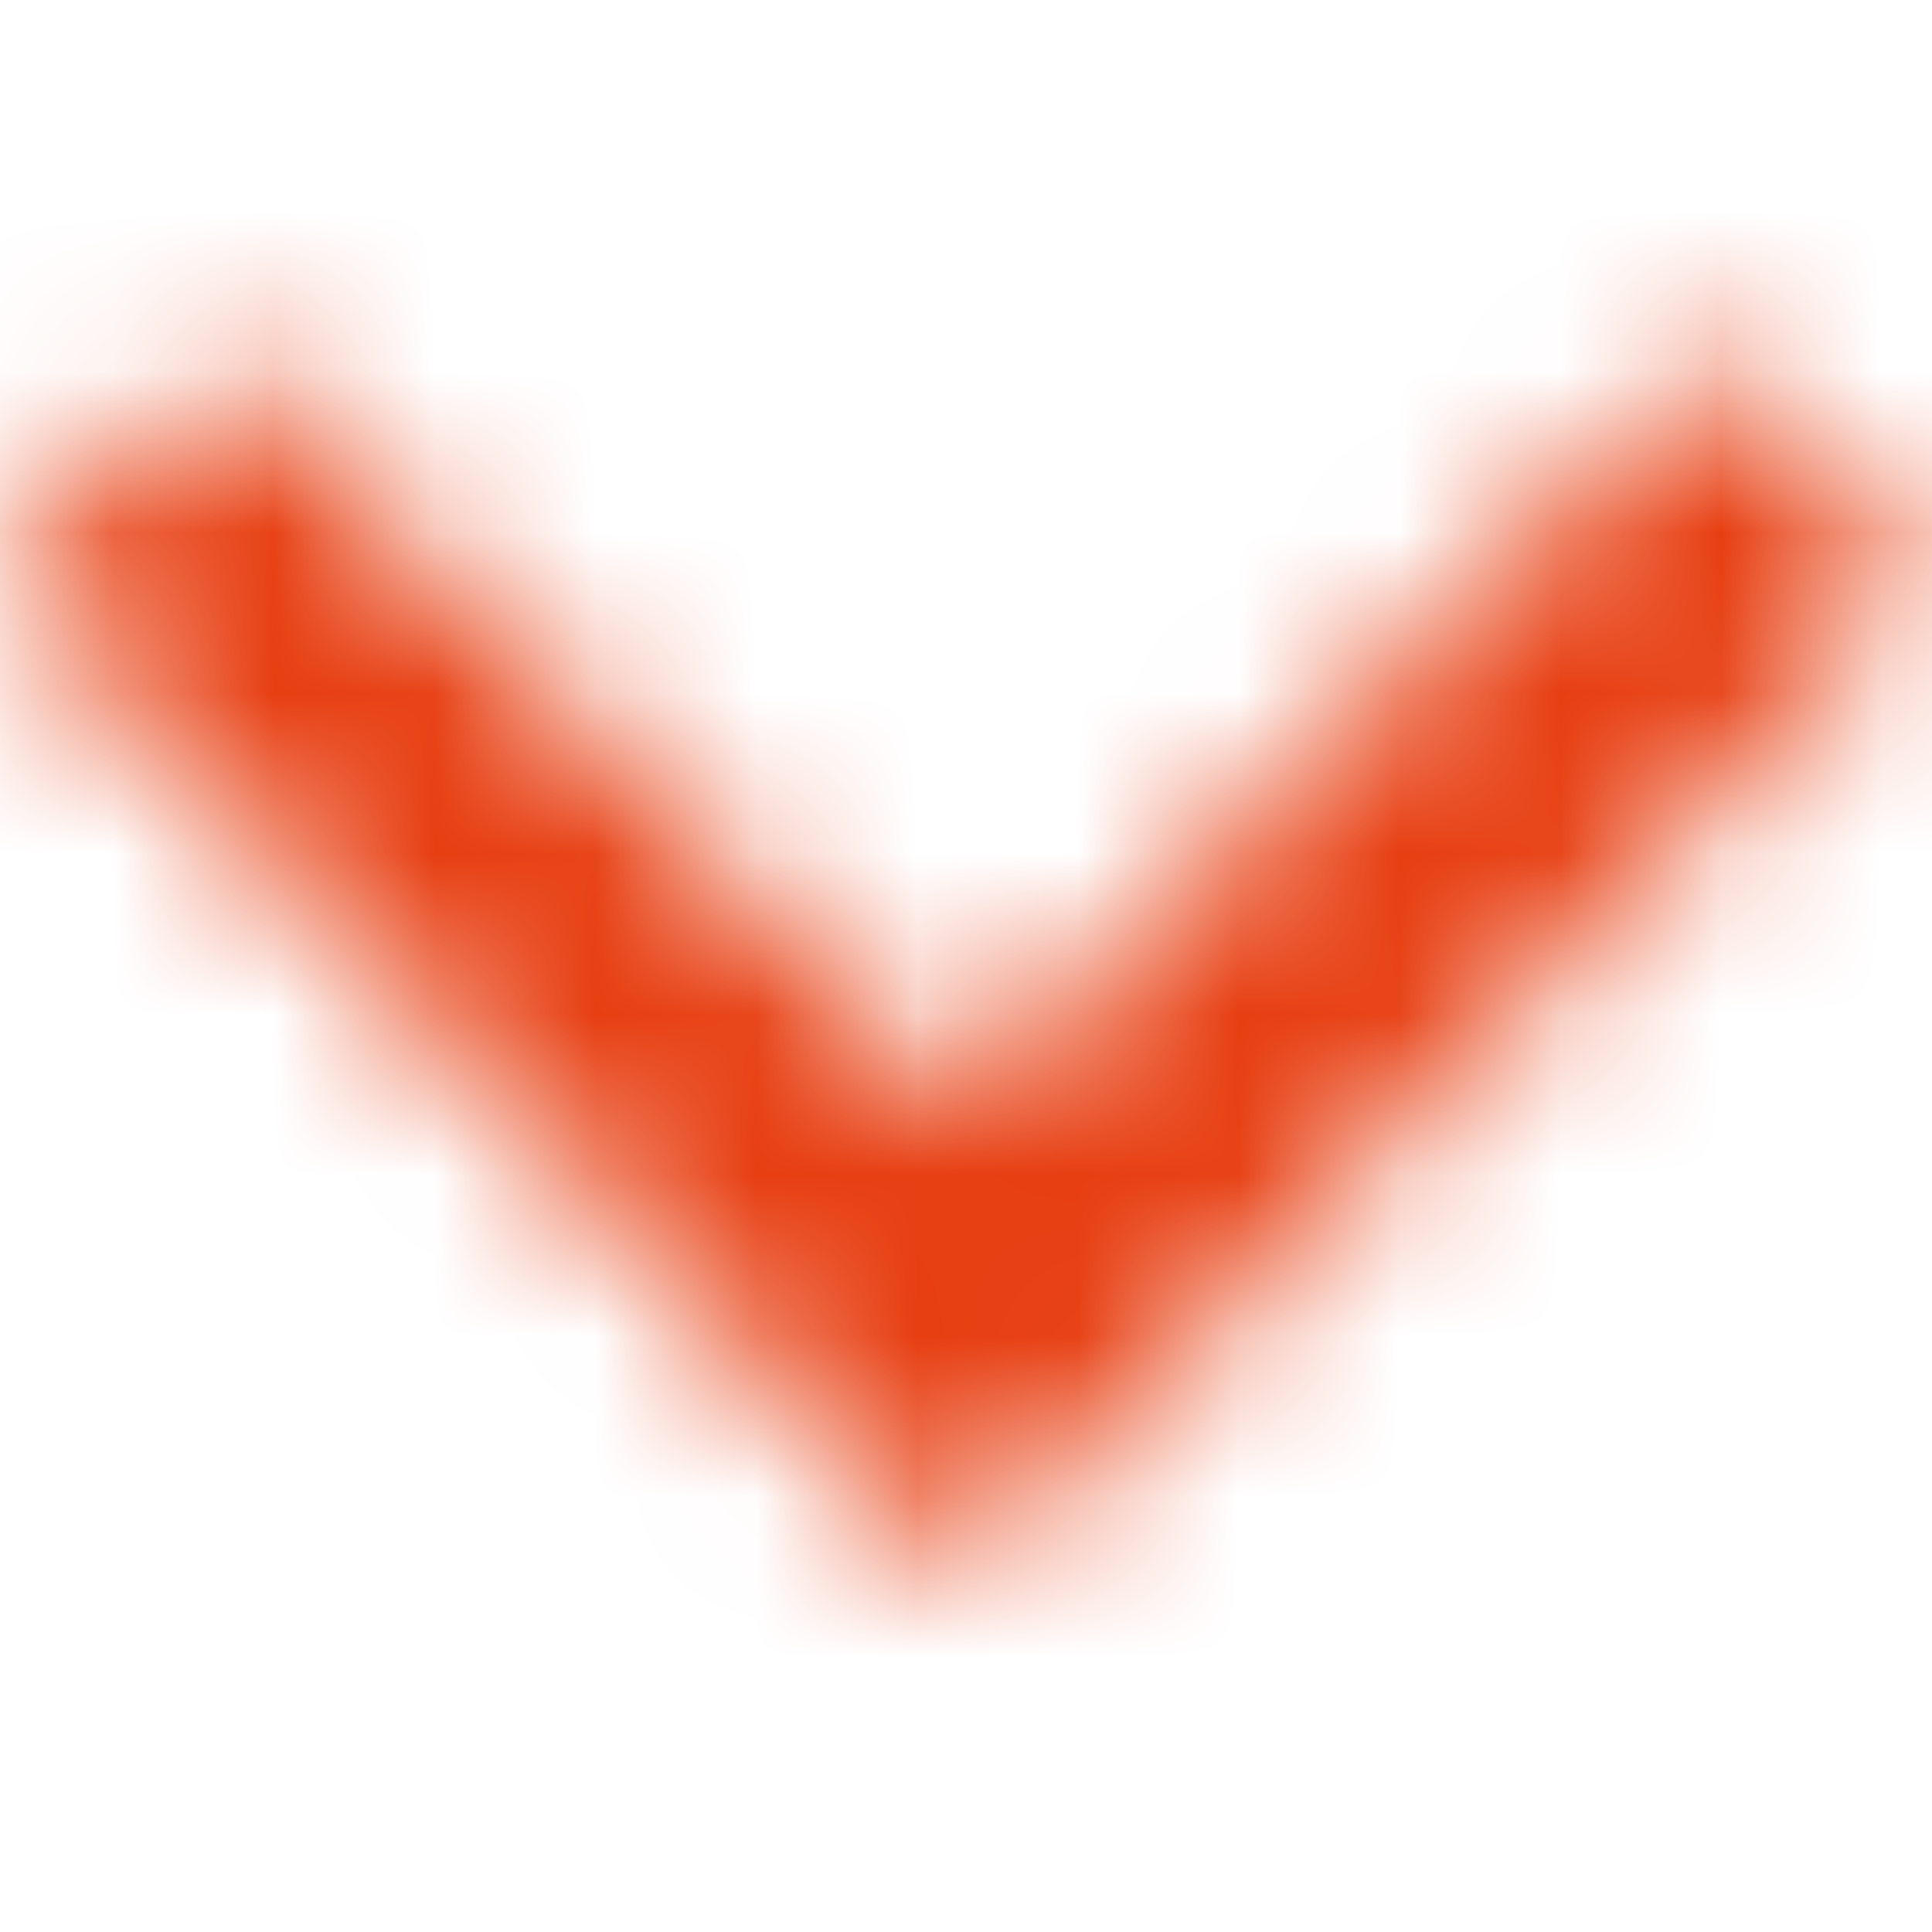 <?xml version="1.0" encoding="utf-8"?>
<!-- Generator: Adobe Illustrator 22.0.0, SVG Export Plug-In . SVG Version: 6.00 Build 0)  -->
<svg version="1.1" id="Layer_1" xmlns="http://www.w3.org/2000/svg" xmlns:xlink="http://www.w3.org/1999/xlink" x="0px" y="0px"
	 viewBox="0 0 12 12" style="enable-background:new 0 0 12 12;" xml:space="preserve">
<style type="text/css">
	.st0{filter:url(#Adobe_OpacityMaskFilter);}
	.st1{fill:#FFFFFF;}
	.st2{mask:url(#mask-2_1_);}
	.st3{fill:#e73e11;}
</style>
<g id="Styleguides">
	<g id="Styleguides_x2F_MainStyles" transform="translate(-835, -1889)">
		
			<g id="Icon_x2F_ArrowSmall" transform="translate(841, 1893) rotate(-270) translate(-841, -1893) translate(835, 1887)">
			<defs>
				<filter id="Adobe_OpacityMaskFilter" filterUnits="userSpaceOnUse">
					<feColorMatrix  type="matrix" values="1 0 0 0 0  0 1 0 0 0  0 0 1 0 0  0 0 0 1 0"/>
				</filter>
			</defs>
			<mask maskUnits="userSpaceOnUse" id="mask-2_1_">
				<g class="st0">
					<polygon id="path-1_1_" class="st1" points="5.6,0 4.2,1.4 8.9,6 4.2,10.6 5.6,12 11.8,6 					"/>
				</g>
			</mask>
			<g id="Color_x2F_Blue" class="st2">
				<rect id="Rectangle" x="2" transform="matrix(2.535182e-06 1 -1 2.535182e-06 14 -2)" class="st3" width="12" height="12"/>
			</g>
		</g>
	</g>
</g>
</svg>
